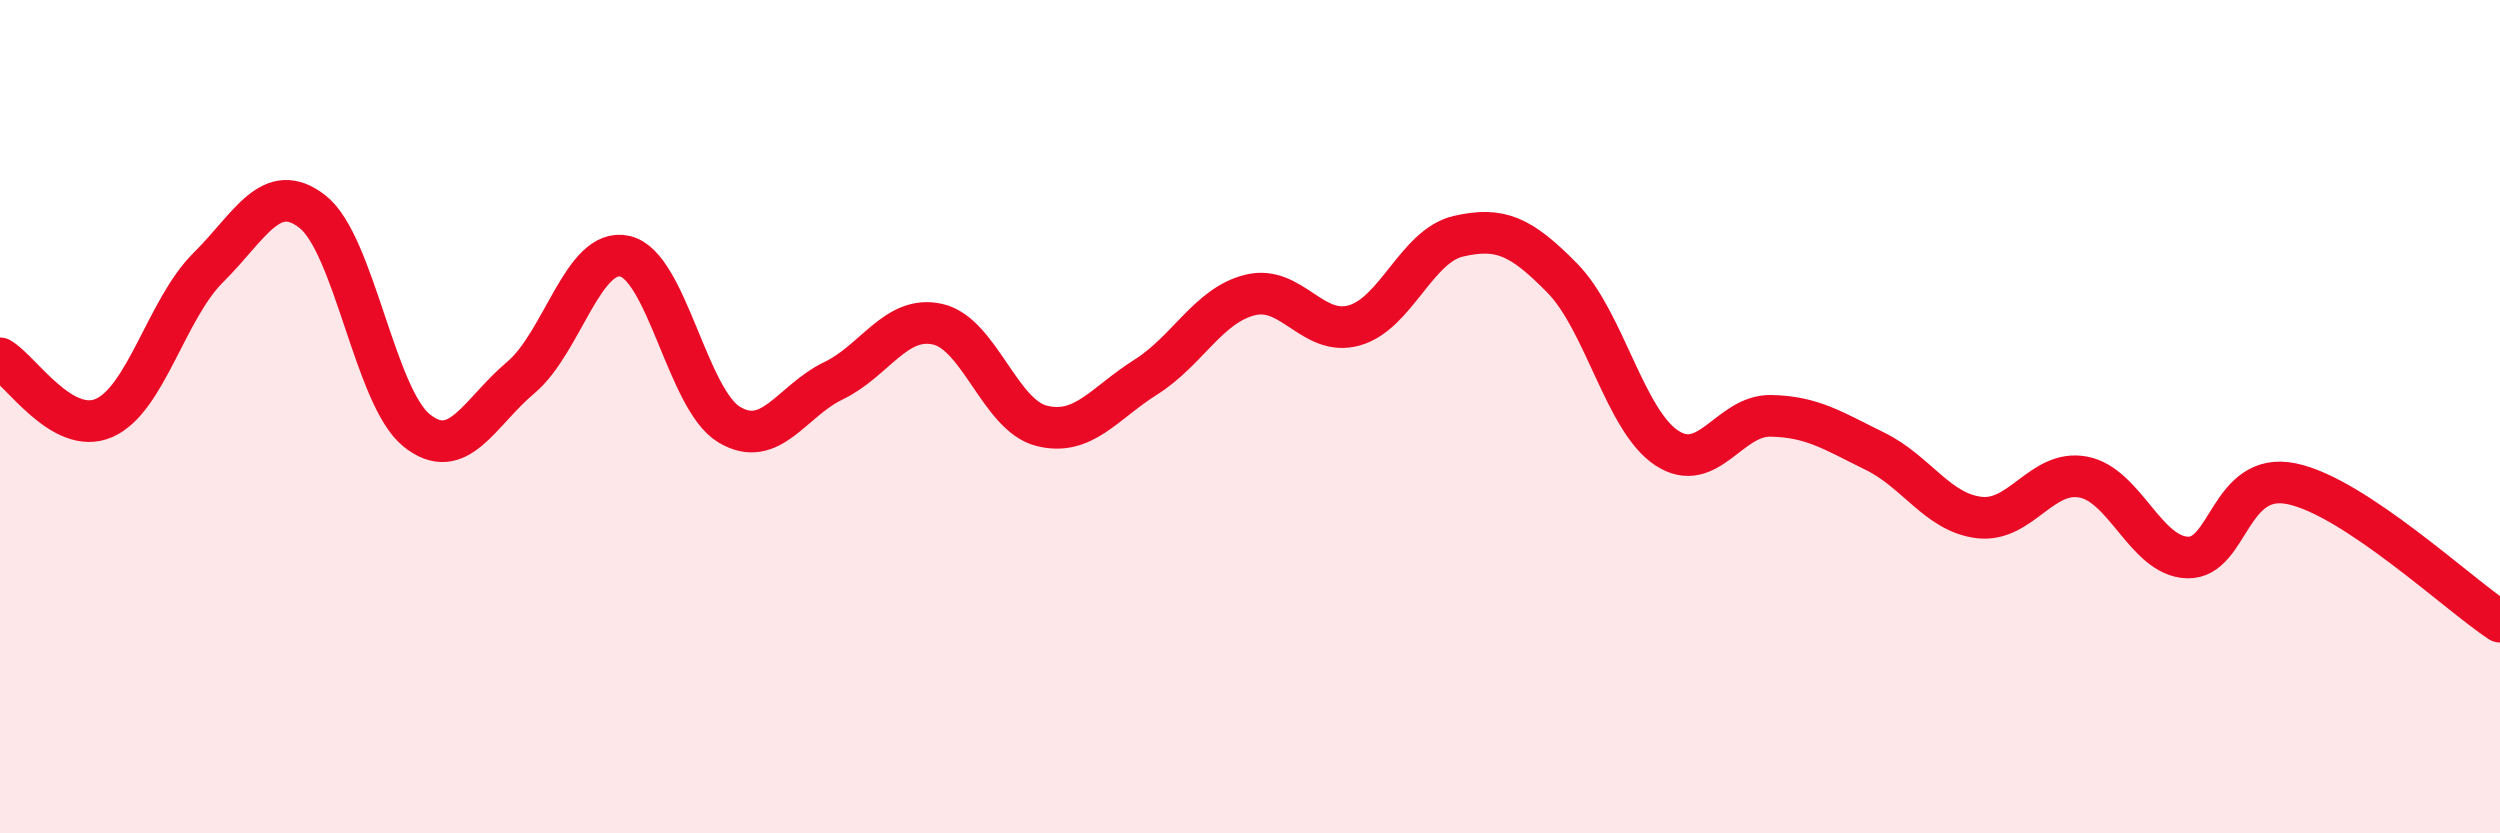 
    <svg width="60" height="20" viewBox="0 0 60 20" xmlns="http://www.w3.org/2000/svg">
      <path
        d="M 0,8.6 C 0.5,8.89 1.5,10.47 2.5,10.03 C 3.5,9.59 4,7.41 5,6.42 C 6,5.43 6.5,4.3 7.5,5.08 C 8.5,5.86 9,9.53 10,10.33 C 11,11.13 11.5,9.9 12.5,9.06 C 13.5,8.22 14,5.92 15,6.15 C 16,6.38 16.5,9.59 17.5,10.19 C 18.5,10.79 19,9.62 20,9.14 C 21,8.66 21.5,7.56 22.5,7.78 C 23.5,8 24,9.97 25,10.22 C 26,10.47 26.5,9.68 27.5,9.05 C 28.5,8.42 29,7.33 30,7.08 C 31,6.83 31.5,8.09 32.5,7.81 C 33.5,7.53 34,5.9 35,5.67 C 36,5.44 36.5,5.66 37.5,6.68 C 38.5,7.7 39,10.09 40,10.75 C 41,11.41 41.5,9.96 42.5,9.98 C 43.5,10 44,10.34 45,10.83 C 46,11.32 46.5,12.3 47.5,12.42 C 48.5,12.54 49,11.26 50,11.45 C 51,11.64 51.5,13.35 52.5,13.38 C 53.5,13.41 53.5,11.3 55,11.61 C 56.5,11.92 59,14.26 60,14.92L60 20L0 20Z"
        fill="#EB0A25"
        opacity="0.1"
        stroke-linecap="round"
        stroke-linejoin="round"
      />
      <path
        d="M 0,8.6 C 0.5,8.89 1.5,10.47 2.5,10.03 C 3.5,9.59 4,7.41 5,6.42 C 6,5.43 6.5,4.3 7.5,5.08 C 8.5,5.86 9,9.53 10,10.33 C 11,11.13 11.5,9.9 12.5,9.06 C 13.5,8.22 14,5.92 15,6.15 C 16,6.38 16.5,9.59 17.5,10.19 C 18.5,10.79 19,9.62 20,9.14 C 21,8.66 21.5,7.56 22.5,7.78 C 23.5,8 24,9.97 25,10.22 C 26,10.47 26.5,9.68 27.5,9.05 C 28.5,8.42 29,7.33 30,7.08 C 31,6.83 31.5,8.09 32.5,7.81 C 33.5,7.53 34,5.9 35,5.67 C 36,5.44 36.5,5.66 37.5,6.68 C 38.5,7.7 39,10.09 40,10.75 C 41,11.41 41.5,9.96 42.5,9.98 C 43.5,10 44,10.34 45,10.83 C 46,11.32 46.5,12.3 47.5,12.42 C 48.5,12.54 49,11.26 50,11.45 C 51,11.64 51.5,13.35 52.5,13.38 C 53.5,13.41 53.5,11.3 55,11.61 C 56.5,11.92 59,14.26 60,14.92"
        stroke="#EB0A25"
        stroke-width="1"
        fill="none"
        stroke-linecap="round"
        stroke-linejoin="round"
      />
    </svg>
  